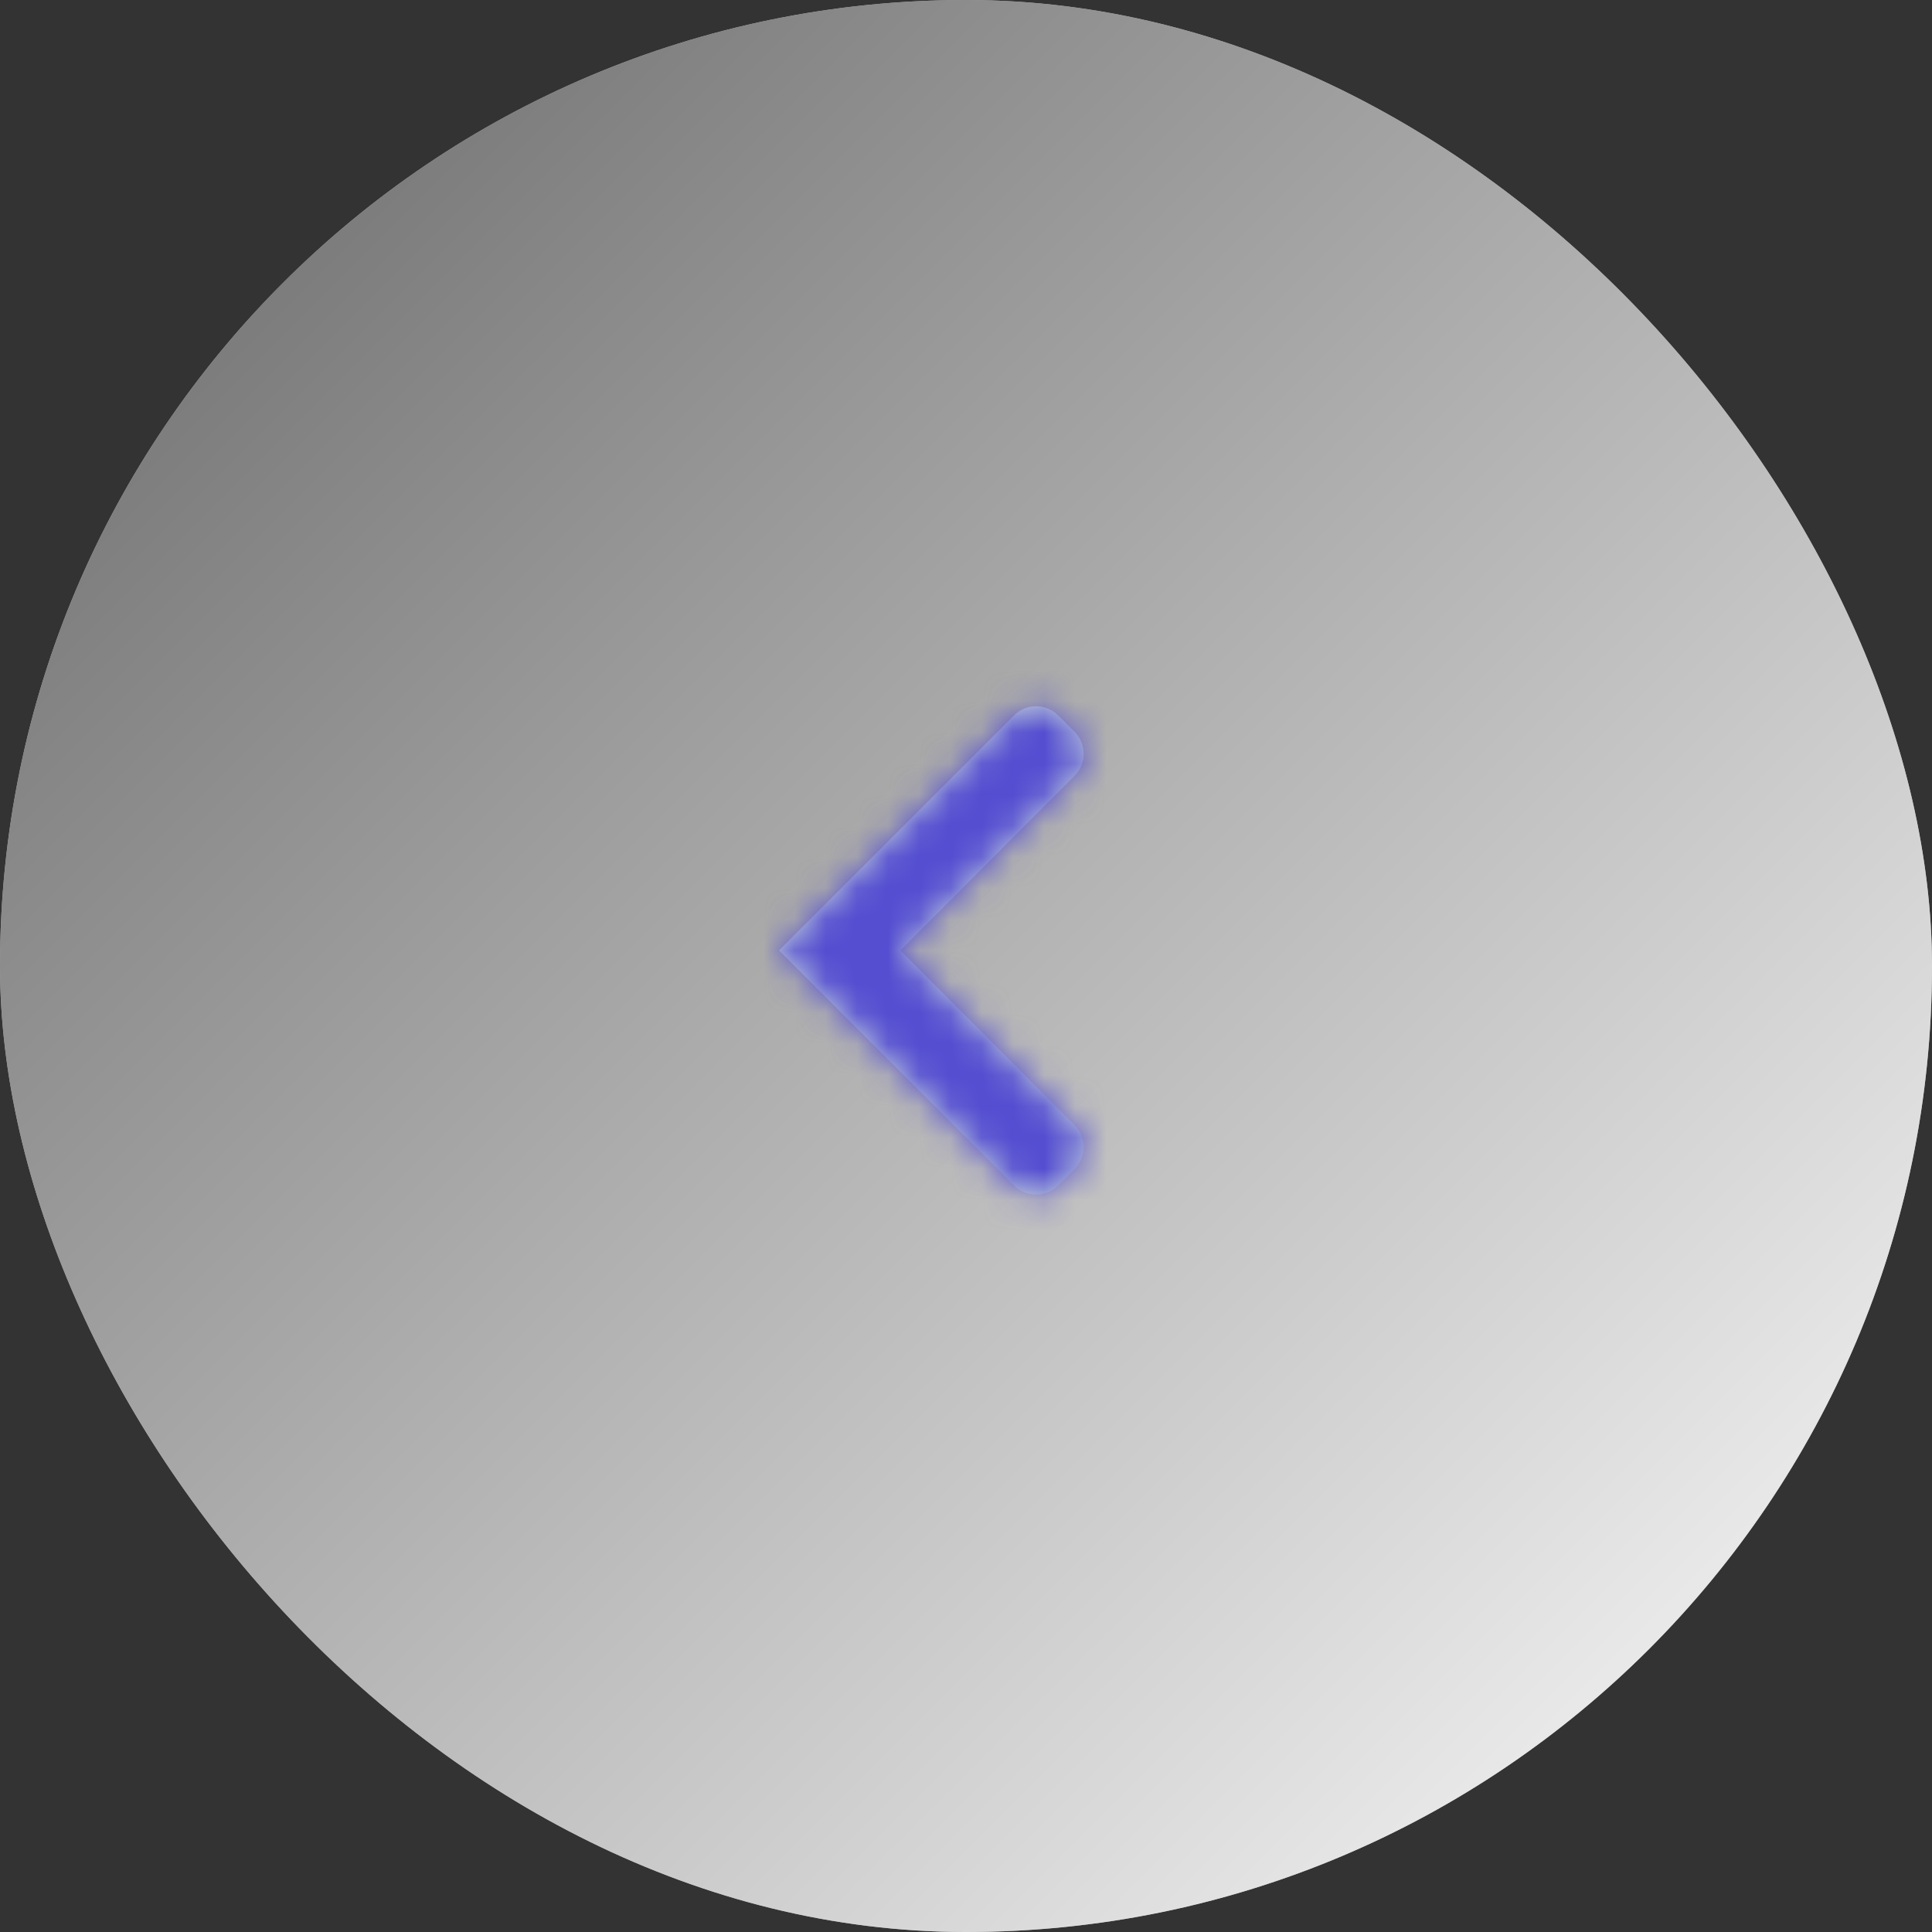 <?xml version="1.0" encoding="UTF-8"?> <svg xmlns="http://www.w3.org/2000/svg" width="62" height="62" viewBox="0 0 62 62" fill="none"><rect x="0" y="0" width="62" height="62" fill="#333333" stroke="none"/><rect width="62" height="62" rx="31" fill="white"></rect><rect width="62" height="62" rx="31" fill="url(#paint0_linear_714_4807)" fill-opacity="0.6" style="mix-blend-mode:soft-light"></rect><path fill-rule="evenodd" clip-rule="evenodd" d="M32.543 22.957C32.934 22.567 33.567 22.567 33.957 22.957L34.483 23.482C34.873 23.873 34.873 24.505 34.483 24.896L28.892 30.5L34.483 36.104C34.873 36.495 34.873 37.127 34.483 37.518L33.957 38.043C33.567 38.433 32.934 38.433 32.543 38.043L25 30.5L32.543 22.957Z" fill="#C2D1D9"></path><mask id="mask0_714_4807" style="mask-type:luminance" maskUnits="userSpaceOnUse" x="25" y="22" width="10" height="17"><path fill-rule="evenodd" clip-rule="evenodd" d="M32.543 22.957C32.934 22.567 33.567 22.567 33.957 22.957L34.483 23.482C34.873 23.873 34.873 24.505 34.483 24.896L28.892 30.5L34.483 36.104C34.873 36.495 34.873 37.127 34.483 37.518L33.957 38.043C33.567 38.433 32.934 38.433 32.543 38.043L25 30.5L32.543 22.957Z" fill="white"></path></mask><g mask="url(#mask0_714_4807)"><rect x="14" y="14" width="33" height="33" fill="#544DD1"></rect></g><defs><linearGradient id="paint0_linear_714_4807" x1="-31" y1="31" x2="31" y2="93" gradientUnits="userSpaceOnUse"><stop></stop><stop offset="1" stop-color="white"></stop></linearGradient></defs></svg> 